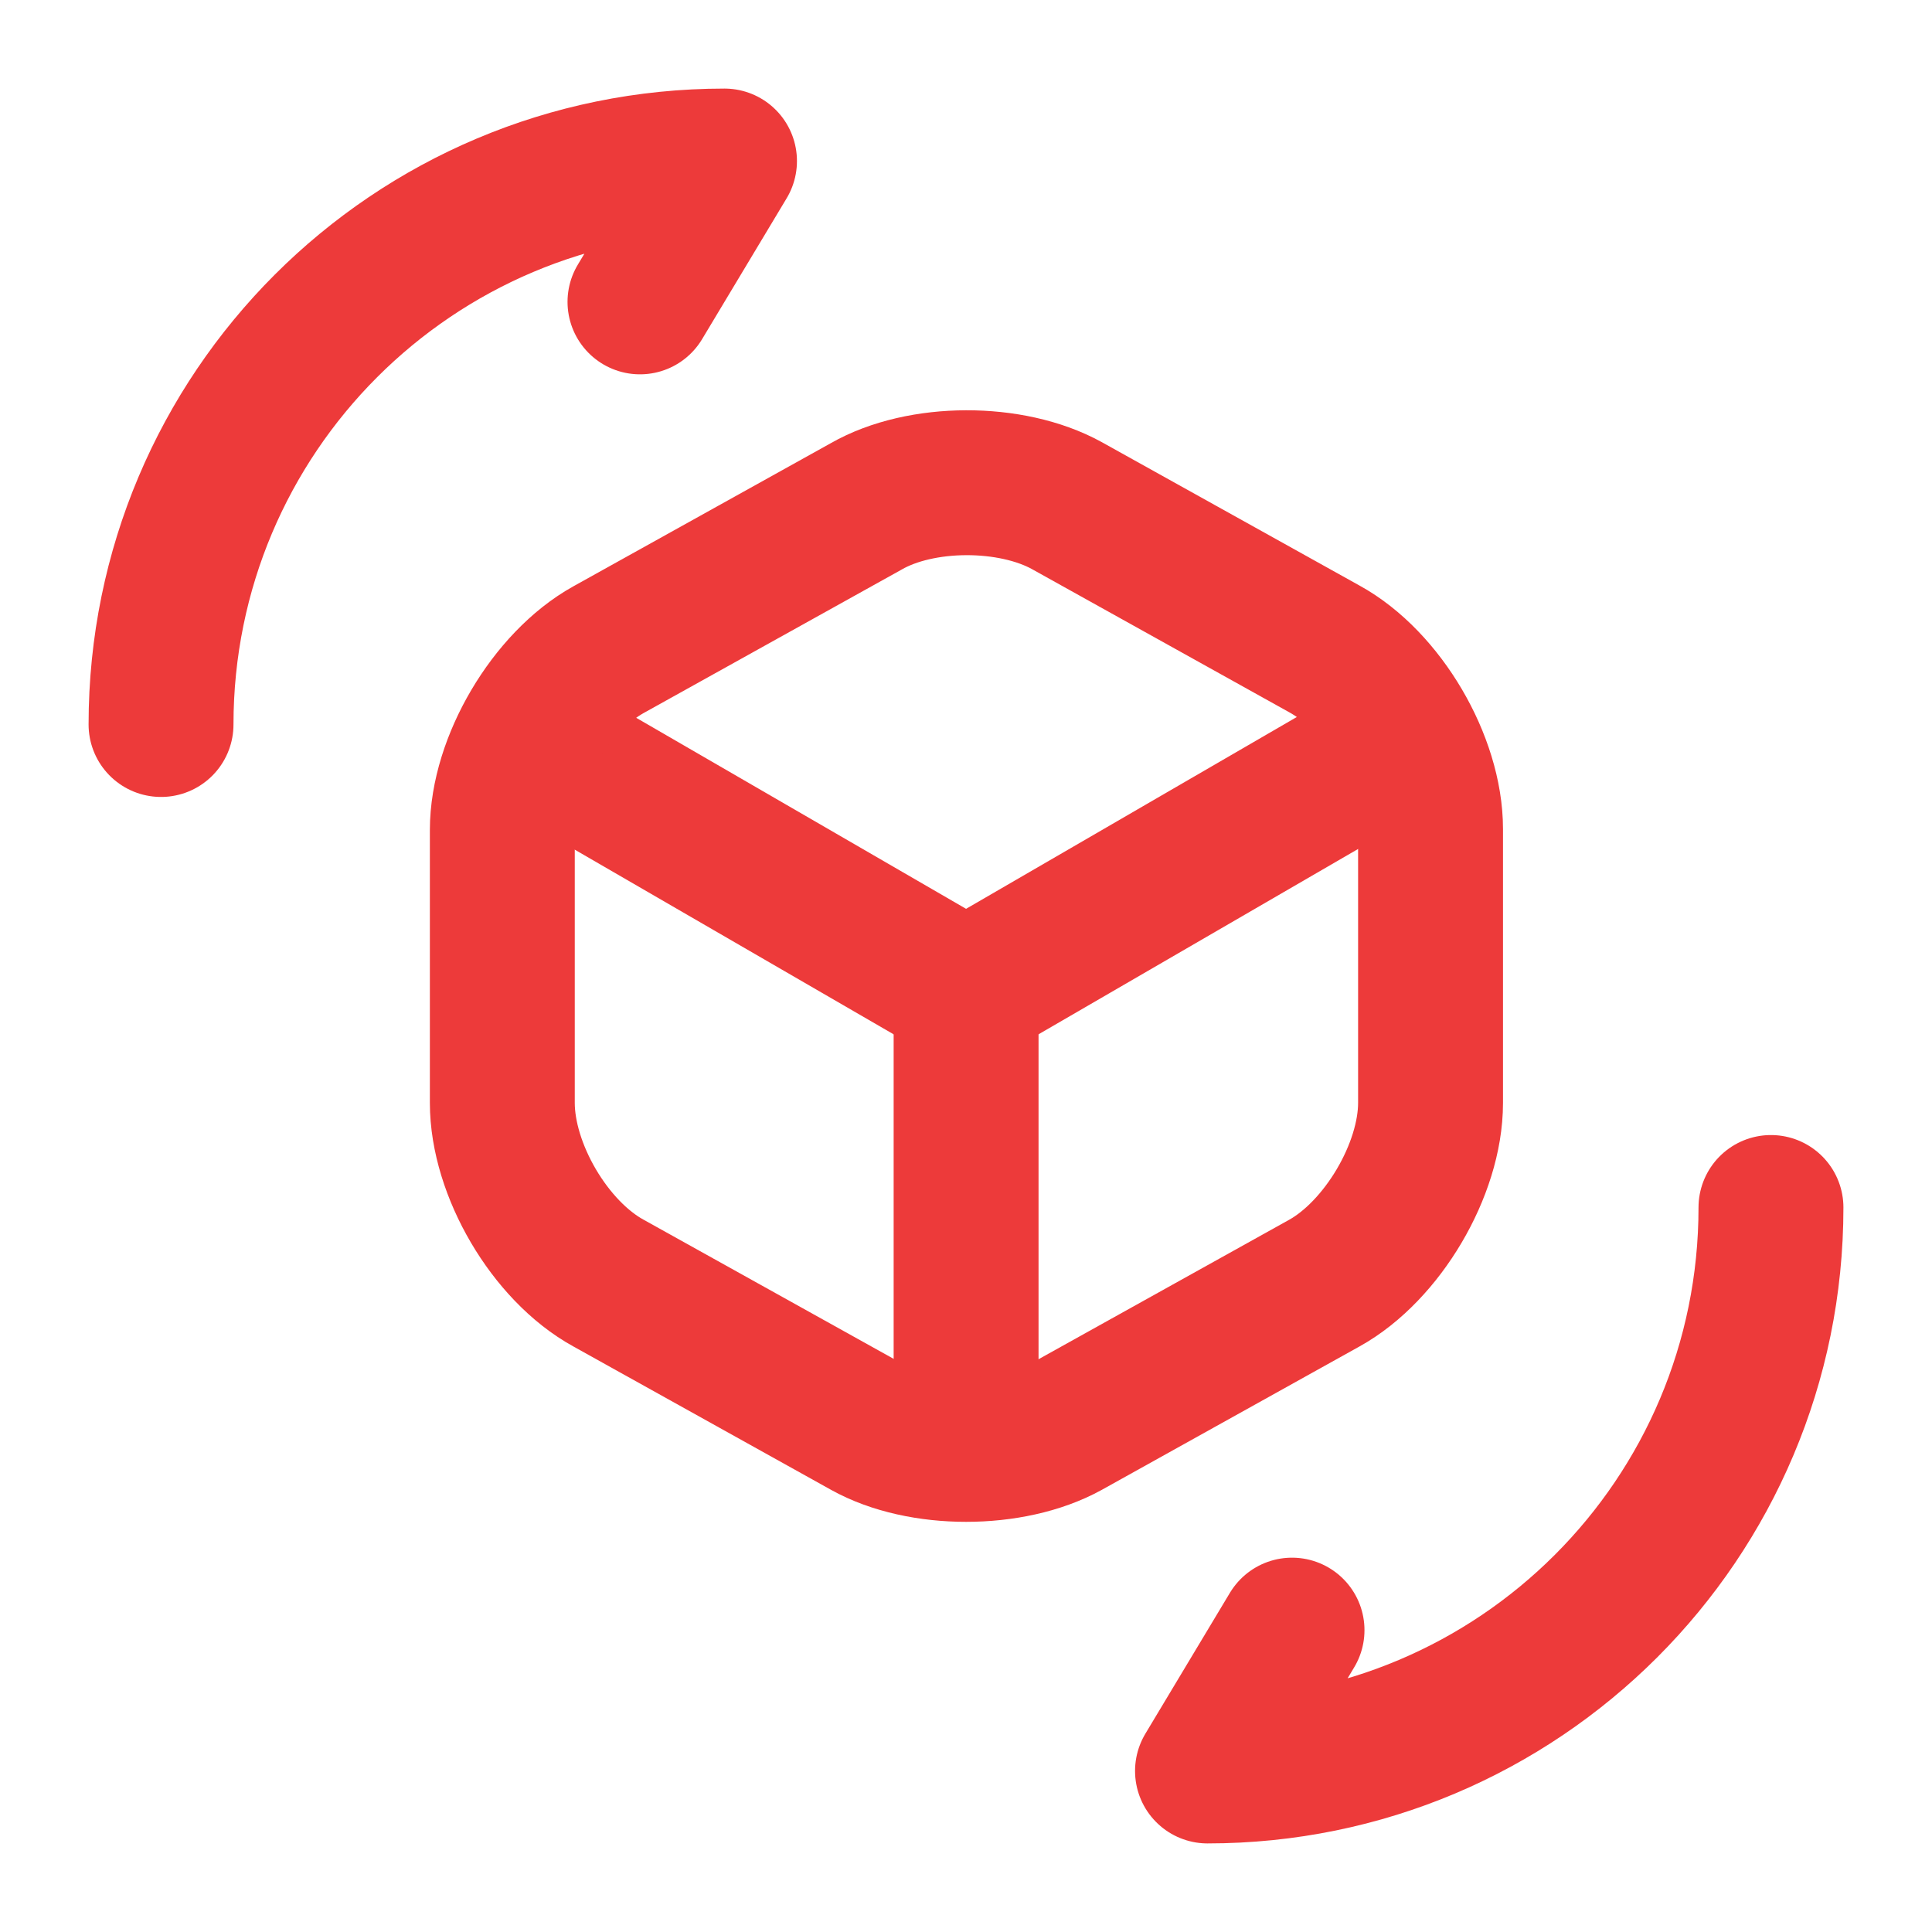 <svg width="20" height="20" viewBox="0 0 20 20" fill="none" xmlns="http://www.w3.org/2000/svg">
<path d="M5.584 7.717L10.001 10.275L14.384 7.733" stroke="#ED3A3A" stroke-width="1.5" stroke-linecap="round" stroke-linejoin="round"/>
<path d="M10.001 14.808V10.267" stroke="#ED3A3A" stroke-width="1.5" stroke-linecap="round" stroke-linejoin="round"/>
<path d="M8.967 5.242L6.3 6.725C5.7 7.058 5.2 7.9 5.2 8.592V11.417C5.2 12.108 5.692 12.95 6.3 13.283L8.967 14.767C9.534 15.083 10.467 15.083 11.042 14.767L13.709 13.283C14.309 12.95 14.809 12.108 14.809 11.417V8.583C14.809 7.892 14.317 7.05 13.709 6.717L11.042 5.233C10.467 4.917 9.534 4.917 8.967 5.242Z" stroke="#ED3A3A" stroke-width="1.5" stroke-linecap="round" stroke-linejoin="round"/>
<path d="M18.333 12.5C18.333 15.725 15.725 18.333 12.5 18.333L13.375 16.875" stroke="#ED3A3A" stroke-width="1.5" stroke-linecap="round" stroke-linejoin="round"/>
<path d="M1.667 7.5C1.667 4.275 4.275 1.667 7.5 1.667L6.625 3.125" stroke="#ED3A3A" stroke-width="1.5" stroke-linecap="round" stroke-linejoin="round"/>
</svg>
